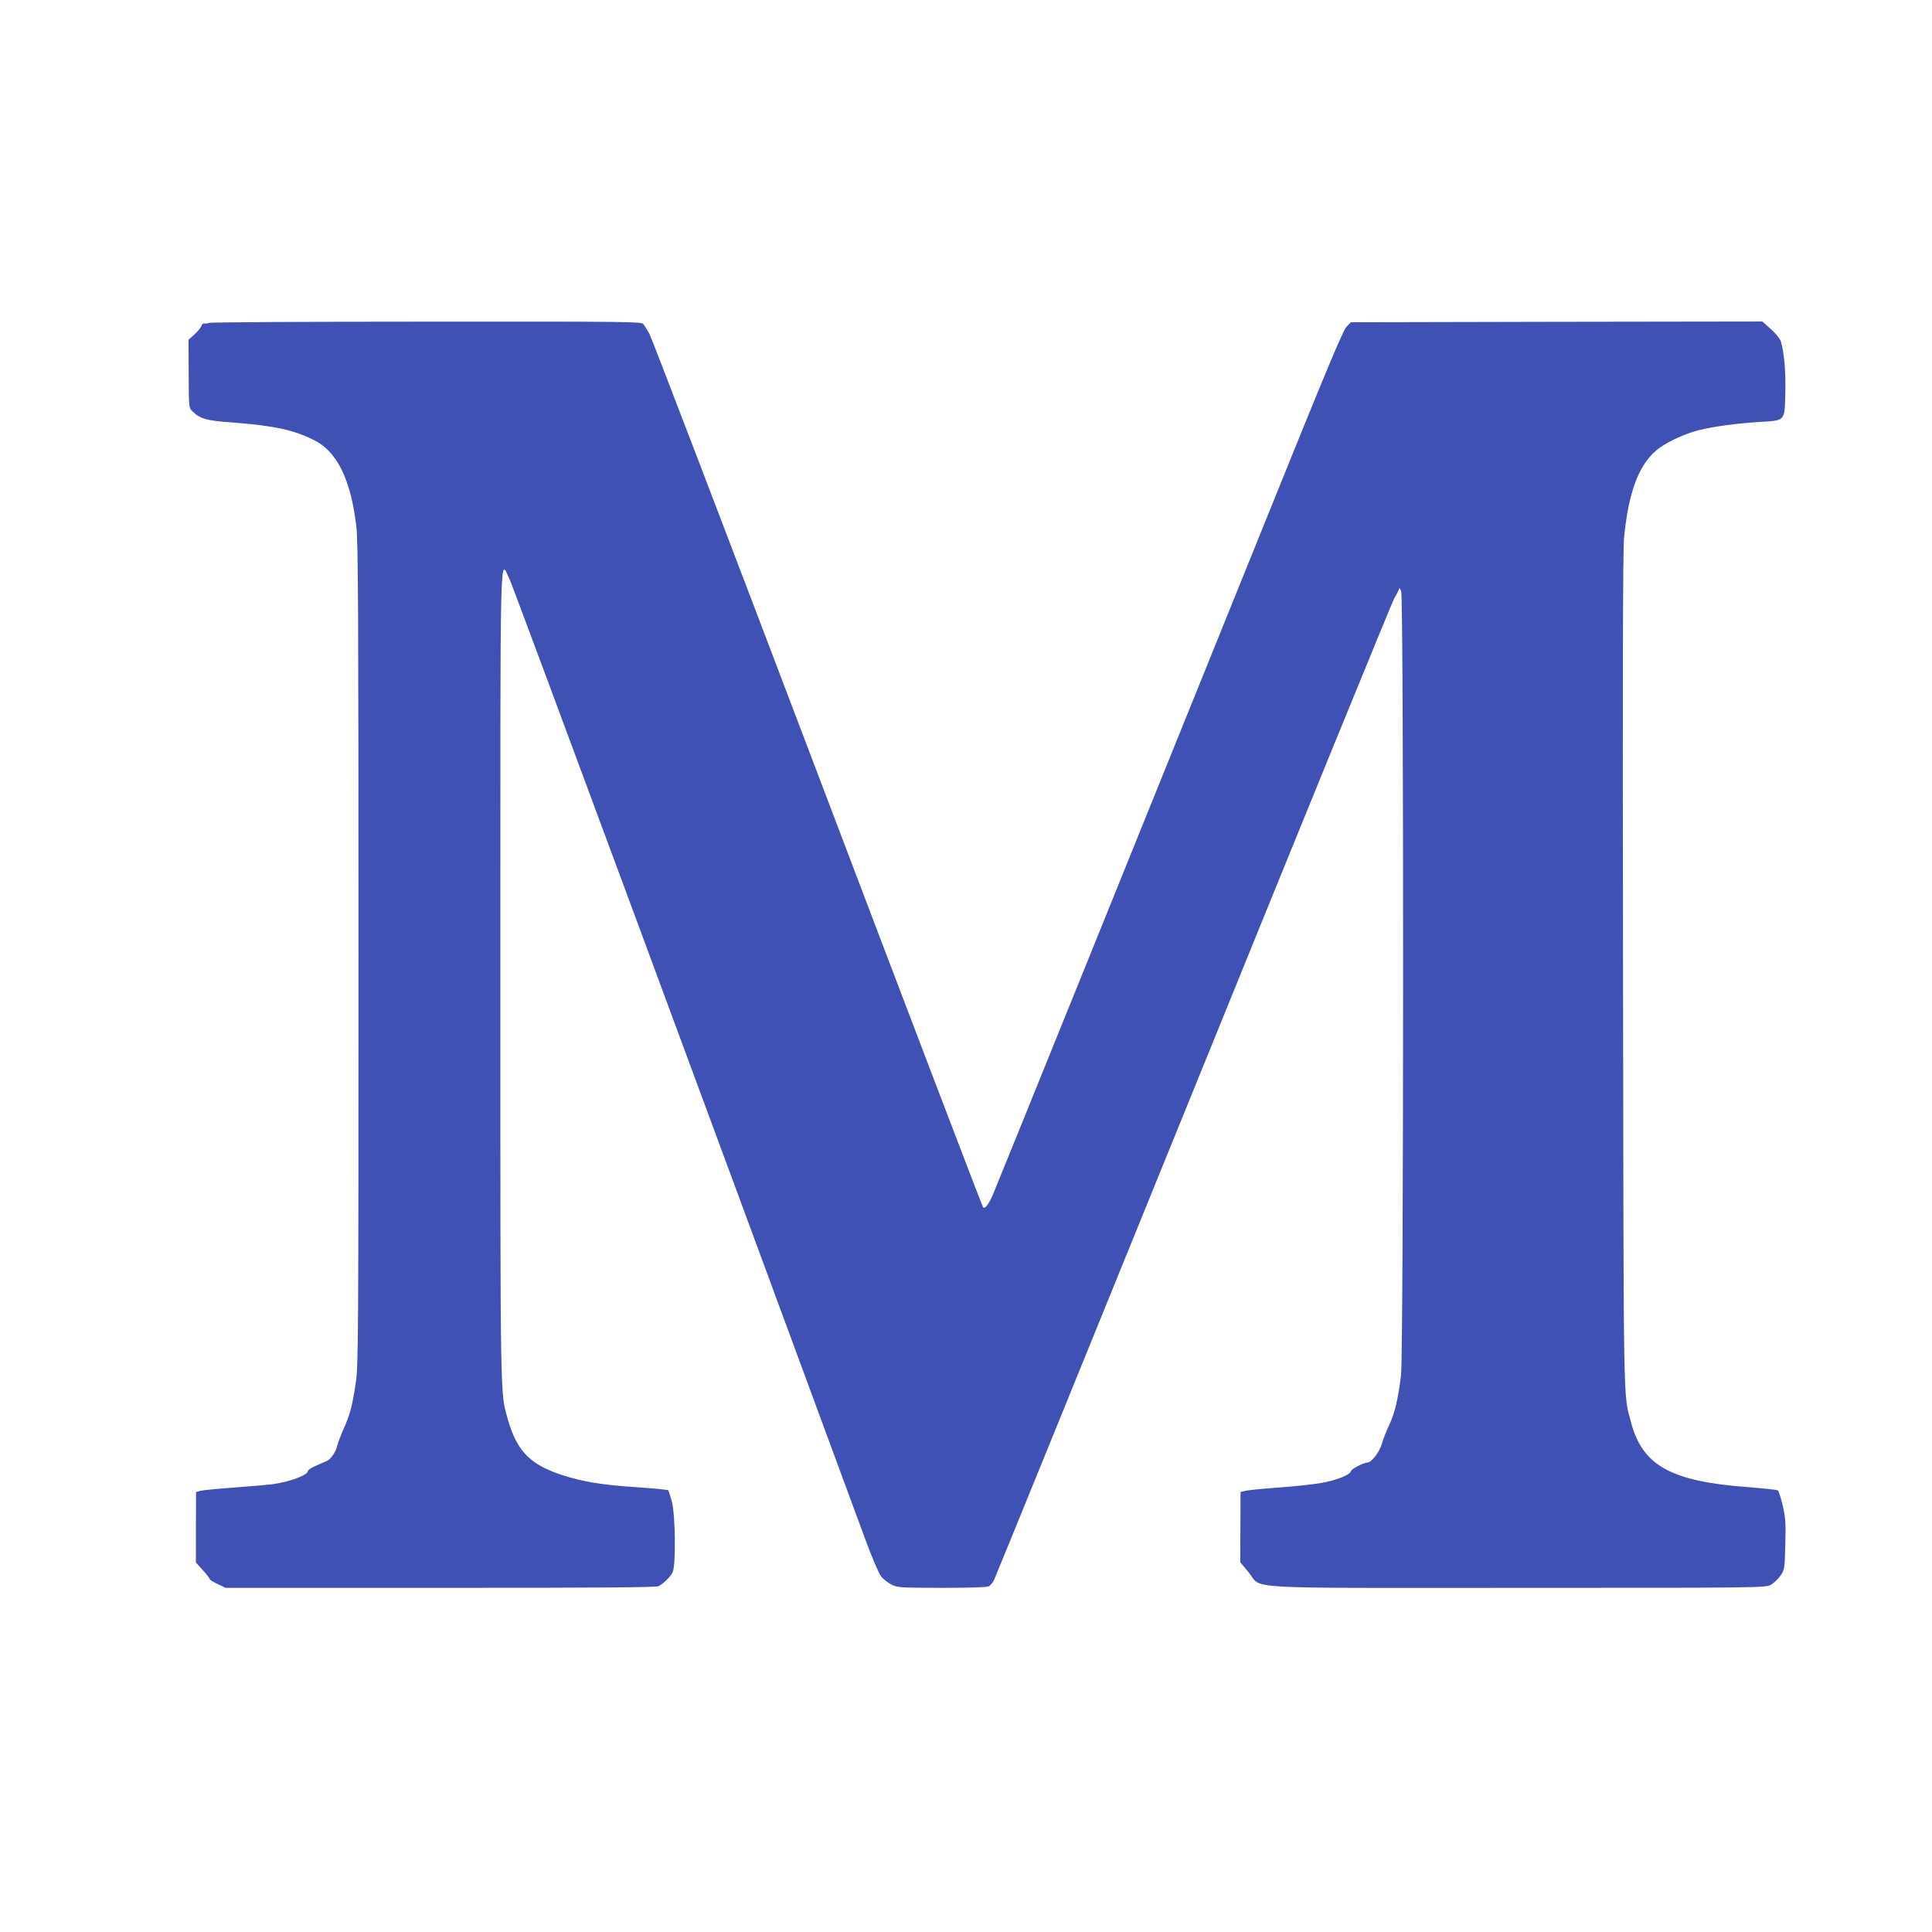 <?xml version="1.0" standalone="no"?>
<!DOCTYPE svg PUBLIC "-//W3C//DTD SVG 20010904//EN"
 "http://www.w3.org/TR/2001/REC-SVG-20010904/DTD/svg10.dtd">
<svg version="1.0" xmlns="http://www.w3.org/2000/svg"
 width="1280pt" height="1280pt" viewBox="0 0 1280 1280"
 preserveAspectRatio="xMidYMid meet">
<g transform="translate(0,1280) scale(0.1,-0.1)"
fill="#3f51b5" stroke="none">
<path d="M1385 10661 c-11 -5 -25 -6 -32 -4 -6 2 -14 -5 -18 -15 -3 -11 -24
-37 -46 -57 l-40 -36 1 -225 c1 -218 1 -225 23 -247 52 -52 93 -64 266 -76
275 -21 408 -49 542 -117 153 -76 244 -263 280 -574 12 -94 14 -609 14 -2830
0 -2523 -1 -2723 -17 -2835 -22 -153 -40 -221 -83 -315 -18 -41 -36 -88 -40
-105 -9 -42 -40 -89 -67 -103 -13 -6 -47 -21 -75 -33 -29 -12 -53 -28 -53 -35
0 -27 -123 -73 -240 -88 -25 -3 -135 -13 -245 -21 -110 -8 -213 -18 -228 -22
l-28 -8 -1 -234 0 -233 46 -51 c25 -28 46 -55 46 -59 0 -5 24 -20 53 -33 l52
-25 1423 0 c1033 0 1429 3 1445 11 32 17 77 60 93 91 23 44 19 382 -5 471 -10
37 -21 71 -25 74 -3 3 -93 12 -198 19 -239 16 -362 36 -499 80 -215 69 -303
158 -363 366 -53 186 -51 57 -51 2948 0 2965 -5 2757 62 2620 24 -50 1258
-3380 2360 -6370 42 -113 87 -218 101 -235 13 -16 43 -40 66 -52 40 -21 52
-22 334 -23 183 0 301 4 313 10 10 6 25 23 33 38 8 15 604 1480 1326 3257 721
1777 1319 3241 1329 3255 9 14 21 34 25 45 l7 20 12 -20 c18 -30 17 -5060 -1
-5199 -20 -159 -41 -246 -76 -322 -19 -40 -42 -98 -51 -130 -16 -55 -69 -124
-96 -124 -25 0 -109 -44 -109 -57 0 -21 -94 -60 -190 -77 -47 -9 -175 -23
-285 -31 -110 -8 -213 -18 -228 -23 l-28 -7 -1 -233 -1 -232 54 -65 c97 -117
-103 -105 1786 -105 1576 0 1640 1 1673 19 19 10 48 37 64 59 29 41 30 44 34
207 4 144 2 176 -17 260 -12 52 -27 98 -33 101 -6 4 -93 13 -192 21 -516 38
-705 142 -781 433 -51 195 -48 28 -52 2990 -3 1990 -1 2787 7 2870 29 294 94
473 211 574 57 50 184 111 284 136 94 24 256 46 413 55 160 10 156 5 160 189
4 141 -8 275 -29 343 -6 19 -34 54 -67 83 l-56 50 -1363 -2 -1363 -3 -29 -30
c-23 -23 -135 -291 -504 -1205 -895 -2215 -1825 -4515 -1841 -4550 -27 -62
-52 -92 -63 -78 -6 7 -500 1302 -1098 2878 -598 1576 -1099 2885 -1113 2910
-14 25 -32 53 -40 63 -14 16 -95 17 -1436 16 -782 0 -1430 -4 -1441 -8z"/>
</g>
</svg>
